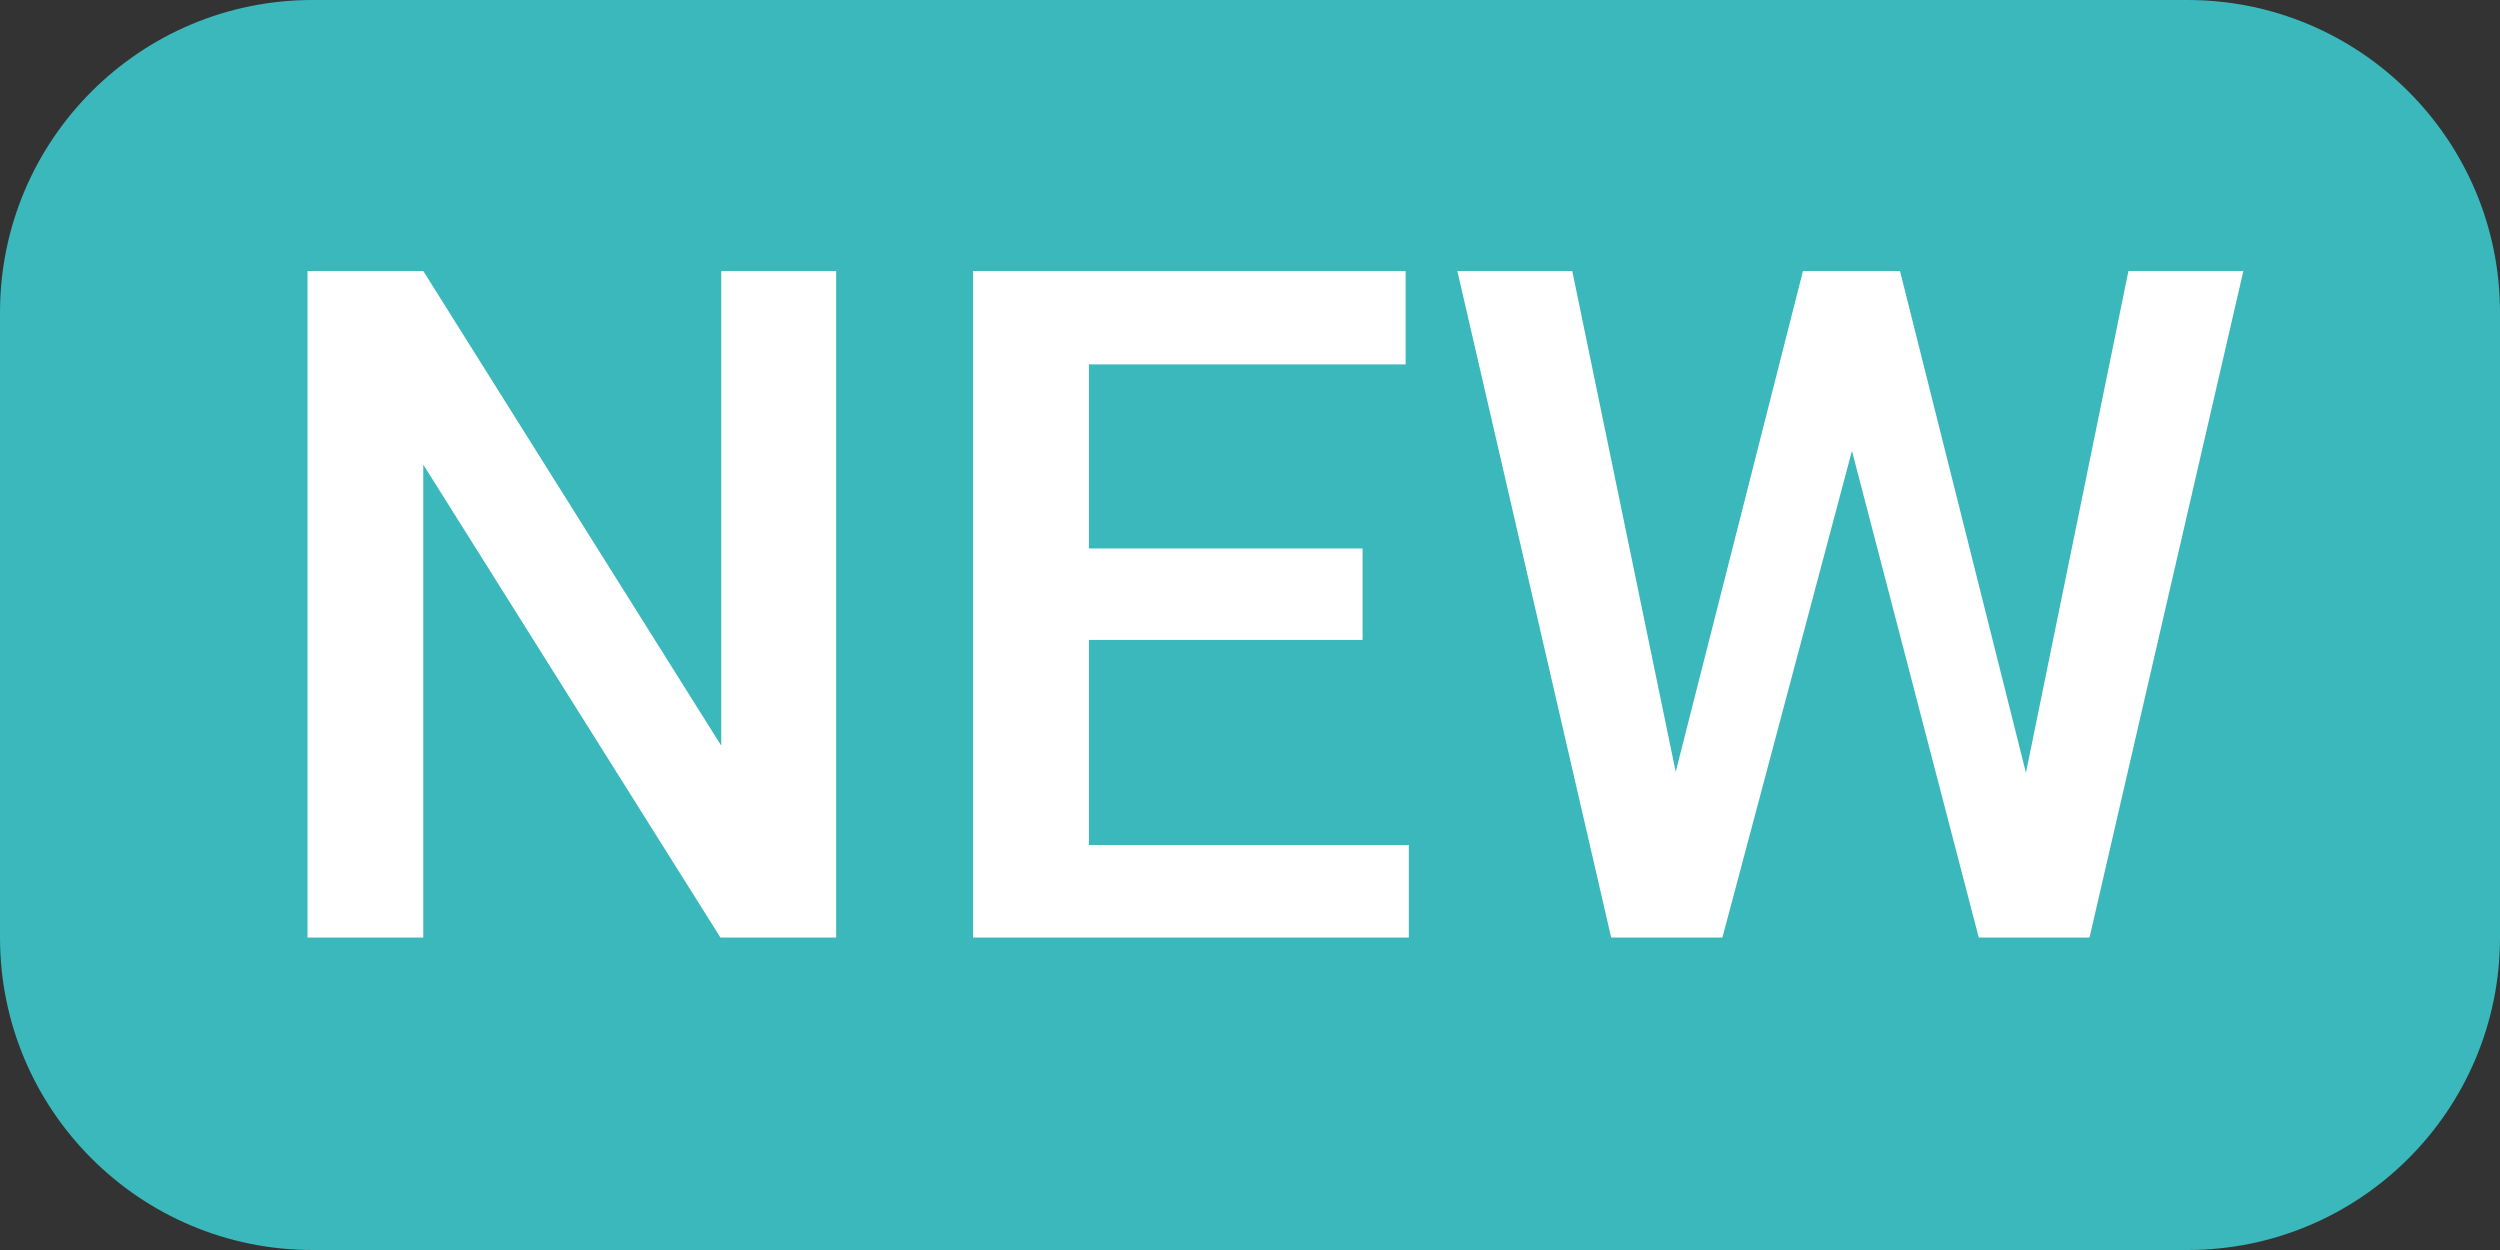<svg width="32" height="16" viewBox="0 0 32 16" fill="none" xmlns="http://www.w3.org/2000/svg">
<rect x="0" y="0" width="32" height="16" fill="#333333" stroke="none"/>
<path d="M0 4C0 1.791 1.791 0 4 0H28C30.209 0 32 1.791 32 4V12C32 14.209 30.209 16 28 16H4C1.791 16 0 14.209 0 12V4Z" fill="#3AB8BC"/>
<path d="M10.703 12H9.221L5.418 5.947V12H3.936V3.469H5.418L9.232 9.545V3.469H10.703V12ZM17.441 8.191H13.938V10.816H18.033V12H12.455V3.469H17.992V4.664H13.938V7.02H17.441V8.191ZM25.932 9.891L27.244 3.469H28.715L26.746 12H25.328L23.705 5.771L22.047 12H20.623L18.654 3.469H20.125L21.449 9.879L23.078 3.469H24.32L25.932 9.891Z" fill="white"/>
</svg>
